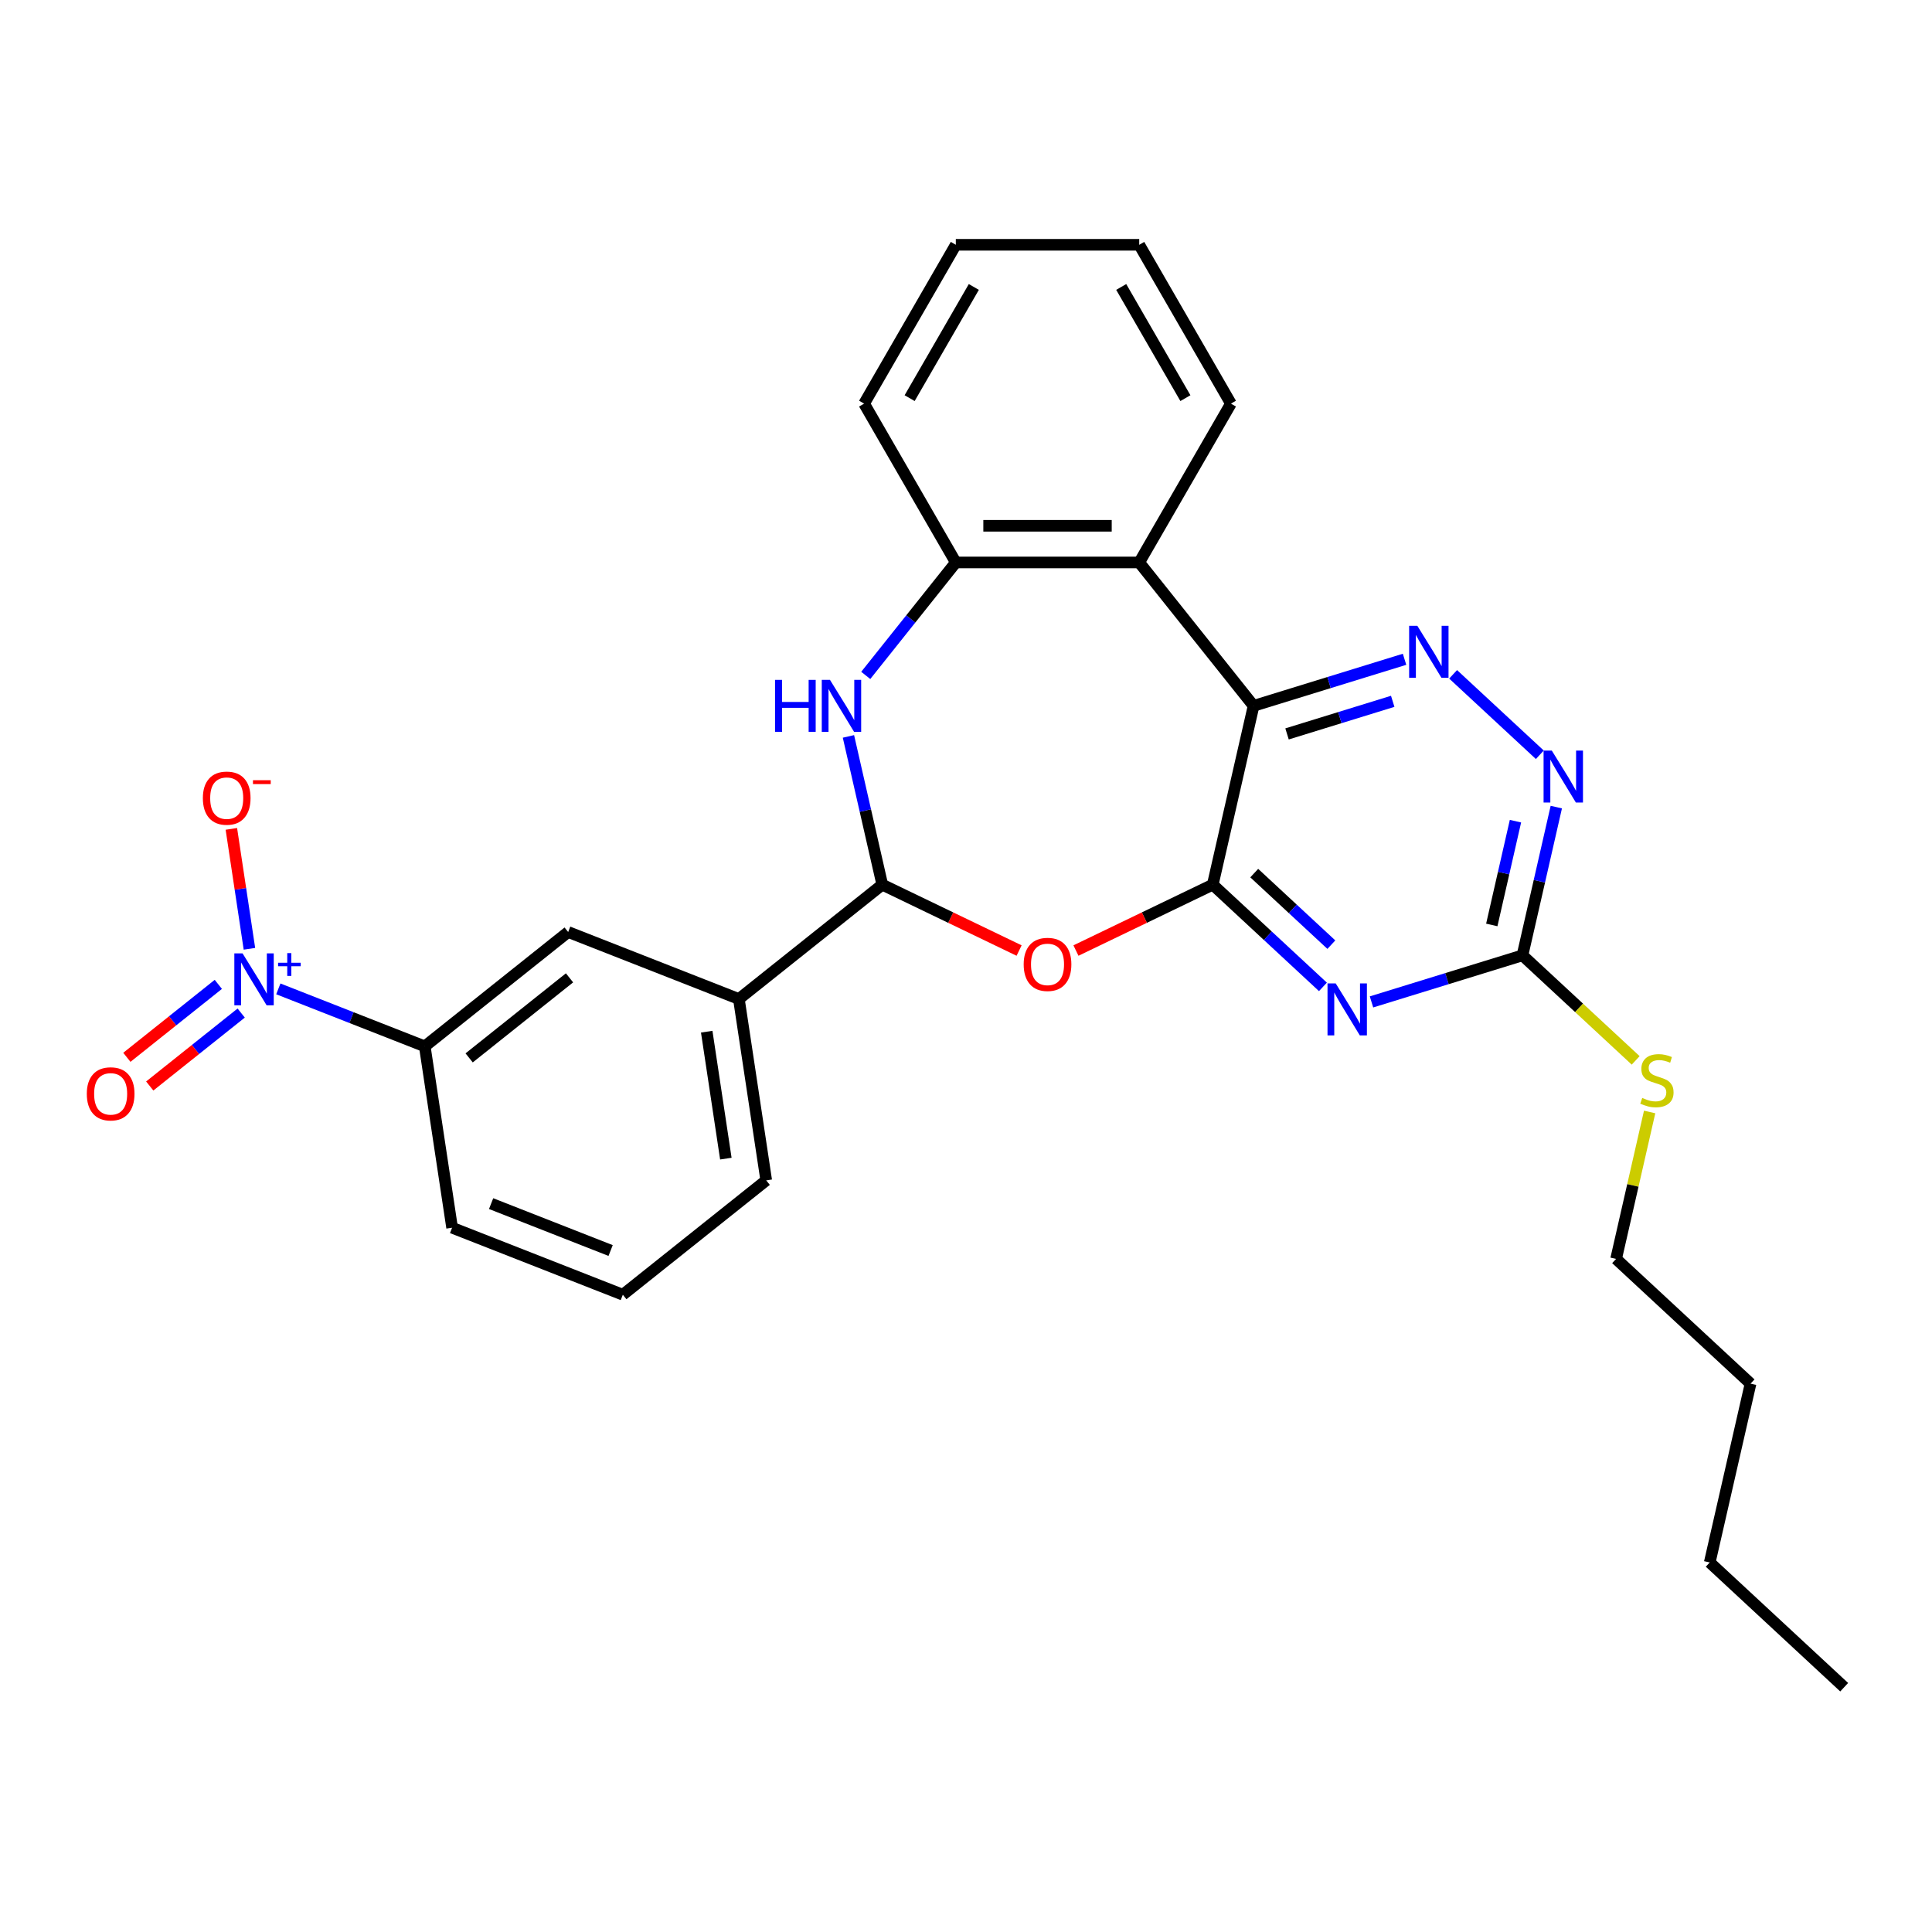 <?xml version='1.0' encoding='iso-8859-1'?>
<svg version='1.1' baseProfile='full'
              xmlns='http://www.w3.org/2000/svg'
                      xmlns:rdkit='http://www.rdkit.org/xml'
                      xmlns:xlink='http://www.w3.org/1999/xlink'
                  xml:space='preserve'
width='1000px' height='1000px' viewBox='0 0 1000 1000'>
<!-- END OF HEADER -->
<rect style='opacity:1.0;fill:#FFFFFF;stroke:none' width='1000' height='1000' x='0' y='0'> </rect>
<path class='bond-0' d='M 627.725,457.899 L 648.849,365.349' style='fill:none;fill-rule:evenodd;stroke:#000000;stroke-width:6px;stroke-linecap:butt;stroke-linejoin:miter;stroke-opacity:1' />
<path class='bond-1' d='M 627.725,457.899 L 656.235,484.353' style='fill:none;fill-rule:evenodd;stroke:#000000;stroke-width:6px;stroke-linecap:butt;stroke-linejoin:miter;stroke-opacity:1' />
<path class='bond-1' d='M 656.235,484.353 L 684.745,510.806' style='fill:none;fill-rule:evenodd;stroke:#0000FF;stroke-width:6px;stroke-linecap:butt;stroke-linejoin:miter;stroke-opacity:1' />
<path class='bond-1' d='M 649.192,451.917 L 669.149,470.435' style='fill:none;fill-rule:evenodd;stroke:#000000;stroke-width:6px;stroke-linecap:butt;stroke-linejoin:miter;stroke-opacity:1' />
<path class='bond-1' d='M 669.149,470.435 L 689.106,488.952' style='fill:none;fill-rule:evenodd;stroke:#0000FF;stroke-width:6px;stroke-linecap:butt;stroke-linejoin:miter;stroke-opacity:1' />
<path class='bond-2' d='M 627.725,457.899 L 592.317,474.951' style='fill:none;fill-rule:evenodd;stroke:#000000;stroke-width:6px;stroke-linecap:butt;stroke-linejoin:miter;stroke-opacity:1' />
<path class='bond-2' d='M 592.317,474.951 L 556.91,492.002' style='fill:none;fill-rule:evenodd;stroke:#FF0000;stroke-width:6px;stroke-linecap:butt;stroke-linejoin:miter;stroke-opacity:1' />
<path class='bond-5' d='M 648.849,365.349 L 687.921,353.297' style='fill:none;fill-rule:evenodd;stroke:#000000;stroke-width:6px;stroke-linecap:butt;stroke-linejoin:miter;stroke-opacity:1' />
<path class='bond-5' d='M 687.921,353.297 L 726.993,341.245' style='fill:none;fill-rule:evenodd;stroke:#0000FF;stroke-width:6px;stroke-linecap:butt;stroke-linejoin:miter;stroke-opacity:1' />
<path class='bond-5' d='M 666.167,379.876 L 693.517,371.439' style='fill:none;fill-rule:evenodd;stroke:#000000;stroke-width:6px;stroke-linecap:butt;stroke-linejoin:miter;stroke-opacity:1' />
<path class='bond-5' d='M 693.517,371.439 L 720.868,363.003' style='fill:none;fill-rule:evenodd;stroke:#0000FF;stroke-width:6px;stroke-linecap:butt;stroke-linejoin:miter;stroke-opacity:1' />
<path class='bond-7' d='M 648.849,365.349 L 589.661,291.129' style='fill:none;fill-rule:evenodd;stroke:#000000;stroke-width:6px;stroke-linecap:butt;stroke-linejoin:miter;stroke-opacity:1' />
<path class='bond-8' d='M 709.883,518.591 L 748.955,506.539' style='fill:none;fill-rule:evenodd;stroke:#0000FF;stroke-width:6px;stroke-linecap:butt;stroke-linejoin:miter;stroke-opacity:1' />
<path class='bond-8' d='M 748.955,506.539 L 788.027,494.487' style='fill:none;fill-rule:evenodd;stroke:#000000;stroke-width:6px;stroke-linecap:butt;stroke-linejoin:miter;stroke-opacity:1' />
<path class='bond-4' d='M 527.481,492.002 L 492.074,474.951' style='fill:none;fill-rule:evenodd;stroke:#FF0000;stroke-width:6px;stroke-linecap:butt;stroke-linejoin:miter;stroke-opacity:1' />
<path class='bond-4' d='M 492.074,474.951 L 456.666,457.899' style='fill:none;fill-rule:evenodd;stroke:#000000;stroke-width:6px;stroke-linecap:butt;stroke-linejoin:miter;stroke-opacity:1' />
<path class='bond-3' d='M 144.059,511.844 L 181.959,526.719' style='fill:none;fill-rule:evenodd;stroke:#0000FF;stroke-width:6px;stroke-linecap:butt;stroke-linejoin:miter;stroke-opacity:1' />
<path class='bond-3' d='M 181.959,526.719 L 219.859,541.594' style='fill:none;fill-rule:evenodd;stroke:#000000;stroke-width:6px;stroke-linecap:butt;stroke-linejoin:miter;stroke-opacity:1' />
<path class='bond-14' d='M 129.107,491.096 L 124.429,460.061' style='fill:none;fill-rule:evenodd;stroke:#0000FF;stroke-width:6px;stroke-linecap:butt;stroke-linejoin:miter;stroke-opacity:1' />
<path class='bond-14' d='M 124.429,460.061 L 119.751,429.027' style='fill:none;fill-rule:evenodd;stroke:#FF0000;stroke-width:6px;stroke-linecap:butt;stroke-linejoin:miter;stroke-opacity:1' />
<path class='bond-15' d='M 113.003,509.513 L 89.334,528.388' style='fill:none;fill-rule:evenodd;stroke:#0000FF;stroke-width:6px;stroke-linecap:butt;stroke-linejoin:miter;stroke-opacity:1' />
<path class='bond-15' d='M 89.334,528.388 L 65.664,547.264' style='fill:none;fill-rule:evenodd;stroke:#FF0000;stroke-width:6px;stroke-linecap:butt;stroke-linejoin:miter;stroke-opacity:1' />
<path class='bond-15' d='M 124.84,524.357 L 101.171,543.232' style='fill:none;fill-rule:evenodd;stroke:#0000FF;stroke-width:6px;stroke-linecap:butt;stroke-linejoin:miter;stroke-opacity:1' />
<path class='bond-15' d='M 101.171,543.232 L 77.502,562.108' style='fill:none;fill-rule:evenodd;stroke:#FF0000;stroke-width:6px;stroke-linecap:butt;stroke-linejoin:miter;stroke-opacity:1' />
<path class='bond-6' d='M 456.666,457.899 L 447.909,419.532' style='fill:none;fill-rule:evenodd;stroke:#000000;stroke-width:6px;stroke-linecap:butt;stroke-linejoin:miter;stroke-opacity:1' />
<path class='bond-6' d='M 447.909,419.532 L 439.152,381.164' style='fill:none;fill-rule:evenodd;stroke:#0000FF;stroke-width:6px;stroke-linecap:butt;stroke-linejoin:miter;stroke-opacity:1' />
<path class='bond-12' d='M 456.666,457.899 L 382.446,517.087' style='fill:none;fill-rule:evenodd;stroke:#000000;stroke-width:6px;stroke-linecap:butt;stroke-linejoin:miter;stroke-opacity:1' />
<path class='bond-28' d='M 752.131,349.03 L 797.011,390.672' style='fill:none;fill-rule:evenodd;stroke:#0000FF;stroke-width:6px;stroke-linecap:butt;stroke-linejoin:miter;stroke-opacity:1' />
<path class='bond-29' d='M 448.111,349.588 L 471.421,320.359' style='fill:none;fill-rule:evenodd;stroke:#0000FF;stroke-width:6px;stroke-linecap:butt;stroke-linejoin:miter;stroke-opacity:1' />
<path class='bond-29' d='M 471.421,320.359 L 494.73,291.129' style='fill:none;fill-rule:evenodd;stroke:#000000;stroke-width:6px;stroke-linecap:butt;stroke-linejoin:miter;stroke-opacity:1' />
<path class='bond-9' d='M 589.661,291.129 L 494.73,291.129' style='fill:none;fill-rule:evenodd;stroke:#000000;stroke-width:6px;stroke-linecap:butt;stroke-linejoin:miter;stroke-opacity:1' />
<path class='bond-9' d='M 575.421,272.143 L 508.97,272.143' style='fill:none;fill-rule:evenodd;stroke:#000000;stroke-width:6px;stroke-linecap:butt;stroke-linejoin:miter;stroke-opacity:1' />
<path class='bond-17' d='M 589.661,291.129 L 637.126,208.917' style='fill:none;fill-rule:evenodd;stroke:#000000;stroke-width:6px;stroke-linecap:butt;stroke-linejoin:miter;stroke-opacity:1' />
<path class='bond-10' d='M 788.027,494.487 L 796.784,456.12' style='fill:none;fill-rule:evenodd;stroke:#000000;stroke-width:6px;stroke-linecap:butt;stroke-linejoin:miter;stroke-opacity:1' />
<path class='bond-10' d='M 796.784,456.12 L 805.541,417.752' style='fill:none;fill-rule:evenodd;stroke:#0000FF;stroke-width:6px;stroke-linecap:butt;stroke-linejoin:miter;stroke-opacity:1' />
<path class='bond-10' d='M 772.144,478.752 L 778.274,451.895' style='fill:none;fill-rule:evenodd;stroke:#000000;stroke-width:6px;stroke-linecap:butt;stroke-linejoin:miter;stroke-opacity:1' />
<path class='bond-10' d='M 778.274,451.895 L 784.404,425.038' style='fill:none;fill-rule:evenodd;stroke:#0000FF;stroke-width:6px;stroke-linecap:butt;stroke-linejoin:miter;stroke-opacity:1' />
<path class='bond-16' d='M 788.027,494.487 L 817.325,521.672' style='fill:none;fill-rule:evenodd;stroke:#000000;stroke-width:6px;stroke-linecap:butt;stroke-linejoin:miter;stroke-opacity:1' />
<path class='bond-16' d='M 817.325,521.672 L 846.623,548.856' style='fill:none;fill-rule:evenodd;stroke:#CCCC00;stroke-width:6px;stroke-linecap:butt;stroke-linejoin:miter;stroke-opacity:1' />
<path class='bond-18' d='M 494.73,291.129 L 447.265,208.917' style='fill:none;fill-rule:evenodd;stroke:#000000;stroke-width:6px;stroke-linecap:butt;stroke-linejoin:miter;stroke-opacity:1' />
<path class='bond-11' d='M 219.859,541.594 L 294.078,482.405' style='fill:none;fill-rule:evenodd;stroke:#000000;stroke-width:6px;stroke-linecap:butt;stroke-linejoin:miter;stroke-opacity:1' />
<path class='bond-11' d='M 242.829,547.559 L 294.783,506.128' style='fill:none;fill-rule:evenodd;stroke:#000000;stroke-width:6px;stroke-linecap:butt;stroke-linejoin:miter;stroke-opacity:1' />
<path class='bond-31' d='M 219.859,541.594 L 234.007,635.464' style='fill:none;fill-rule:evenodd;stroke:#000000;stroke-width:6px;stroke-linecap:butt;stroke-linejoin:miter;stroke-opacity:1' />
<path class='bond-13' d='M 382.446,517.087 L 294.078,482.405' style='fill:none;fill-rule:evenodd;stroke:#000000;stroke-width:6px;stroke-linecap:butt;stroke-linejoin:miter;stroke-opacity:1' />
<path class='bond-20' d='M 382.446,517.087 L 396.595,610.958' style='fill:none;fill-rule:evenodd;stroke:#000000;stroke-width:6px;stroke-linecap:butt;stroke-linejoin:miter;stroke-opacity:1' />
<path class='bond-20' d='M 365.795,533.998 L 375.699,599.707' style='fill:none;fill-rule:evenodd;stroke:#000000;stroke-width:6px;stroke-linecap:butt;stroke-linejoin:miter;stroke-opacity:1' />
<path class='bond-22' d='M 853.85,575.555 L 845.171,613.581' style='fill:none;fill-rule:evenodd;stroke:#CCCC00;stroke-width:6px;stroke-linecap:butt;stroke-linejoin:miter;stroke-opacity:1' />
<path class='bond-22' d='M 845.171,613.581 L 836.492,651.607' style='fill:none;fill-rule:evenodd;stroke:#000000;stroke-width:6px;stroke-linecap:butt;stroke-linejoin:miter;stroke-opacity:1' />
<path class='bond-25' d='M 637.126,208.917 L 589.661,126.705' style='fill:none;fill-rule:evenodd;stroke:#000000;stroke-width:6px;stroke-linecap:butt;stroke-linejoin:miter;stroke-opacity:1' />
<path class='bond-25' d='M 613.564,206.078 L 580.338,148.53' style='fill:none;fill-rule:evenodd;stroke:#000000;stroke-width:6px;stroke-linecap:butt;stroke-linejoin:miter;stroke-opacity:1' />
<path class='bond-30' d='M 447.265,208.917 L 494.73,126.705' style='fill:none;fill-rule:evenodd;stroke:#000000;stroke-width:6px;stroke-linecap:butt;stroke-linejoin:miter;stroke-opacity:1' />
<path class='bond-30' d='M 470.827,206.078 L 504.053,148.53' style='fill:none;fill-rule:evenodd;stroke:#000000;stroke-width:6px;stroke-linecap:butt;stroke-linejoin:miter;stroke-opacity:1' />
<path class='bond-19' d='M 234.007,635.464 L 322.376,670.146' style='fill:none;fill-rule:evenodd;stroke:#000000;stroke-width:6px;stroke-linecap:butt;stroke-linejoin:miter;stroke-opacity:1' />
<path class='bond-19' d='M 254.199,622.992 L 316.057,647.27' style='fill:none;fill-rule:evenodd;stroke:#000000;stroke-width:6px;stroke-linecap:butt;stroke-linejoin:miter;stroke-opacity:1' />
<path class='bond-21' d='M 396.595,610.958 L 322.376,670.146' style='fill:none;fill-rule:evenodd;stroke:#000000;stroke-width:6px;stroke-linecap:butt;stroke-linejoin:miter;stroke-opacity:1' />
<path class='bond-23' d='M 836.492,651.607 L 906.081,716.176' style='fill:none;fill-rule:evenodd;stroke:#000000;stroke-width:6px;stroke-linecap:butt;stroke-linejoin:miter;stroke-opacity:1' />
<path class='bond-24' d='M 906.081,716.176 L 884.957,808.726' style='fill:none;fill-rule:evenodd;stroke:#000000;stroke-width:6px;stroke-linecap:butt;stroke-linejoin:miter;stroke-opacity:1' />
<path class='bond-27' d='M 884.957,808.726 L 954.545,873.295' style='fill:none;fill-rule:evenodd;stroke:#000000;stroke-width:6px;stroke-linecap:butt;stroke-linejoin:miter;stroke-opacity:1' />
<path class='bond-26' d='M 589.661,126.705 L 494.73,126.705' style='fill:none;fill-rule:evenodd;stroke:#000000;stroke-width:6px;stroke-linecap:butt;stroke-linejoin:miter;stroke-opacity:1' />
<path  class='atom-2' d='M 691.371 509.026
L 700.181 523.266
Q 701.054 524.671, 702.459 527.215
Q 703.864 529.759, 703.94 529.911
L 703.94 509.026
L 707.509 509.026
L 707.509 535.91
L 703.826 535.91
L 694.371 520.342
Q 693.27 518.519, 692.093 516.431
Q 690.953 514.342, 690.612 513.697
L 690.612 535.91
L 687.118 535.91
L 687.118 509.026
L 691.371 509.026
' fill='#0000FF'/>
<path  class='atom-3' d='M 529.854 499.164
Q 529.854 492.709, 533.044 489.101
Q 536.234 485.494, 542.195 485.494
Q 548.157 485.494, 551.347 489.101
Q 554.536 492.709, 554.536 499.164
Q 554.536 505.695, 551.309 509.416
Q 548.081 513.1, 542.195 513.1
Q 536.272 513.1, 533.044 509.416
Q 529.854 505.733, 529.854 499.164
M 542.195 510.062
Q 546.296 510.062, 548.499 507.328
Q 550.739 504.556, 550.739 499.164
Q 550.739 493.886, 548.499 491.228
Q 546.296 488.532, 542.195 488.532
Q 538.094 488.532, 535.854 491.19
Q 533.652 493.848, 533.652 499.164
Q 533.652 504.594, 535.854 507.328
Q 538.094 510.062, 542.195 510.062
' fill='#FF0000'/>
<path  class='atom-4' d='M 125.548 493.469
L 134.357 507.709
Q 135.231 509.114, 136.636 511.658
Q 138.041 514.202, 138.117 514.354
L 138.117 493.469
L 141.686 493.469
L 141.686 520.354
L 138.003 520.354
L 128.548 504.785
Q 127.446 502.962, 126.269 500.874
Q 125.13 498.786, 124.788 498.14
L 124.788 520.354
L 121.295 520.354
L 121.295 493.469
L 125.548 493.469
' fill='#0000FF'/>
<path  class='atom-4' d='M 143.941 498.315
L 148.678 498.315
L 148.678 493.328
L 150.783 493.328
L 150.783 498.315
L 155.645 498.315
L 155.645 500.12
L 150.783 500.12
L 150.783 505.132
L 148.678 505.132
L 148.678 500.12
L 143.941 500.12
L 143.941 498.315
' fill='#0000FF'/>
<path  class='atom-6' d='M 733.619 323.926
L 742.429 338.165
Q 743.302 339.57, 744.707 342.114
Q 746.112 344.658, 746.188 344.81
L 746.188 323.926
L 749.757 323.926
L 749.757 350.81
L 746.074 350.81
L 736.619 335.241
Q 735.518 333.419, 734.341 331.33
Q 733.201 329.242, 732.86 328.596
L 732.86 350.81
L 729.366 350.81
L 729.366 323.926
L 733.619 323.926
' fill='#0000FF'/>
<path  class='atom-7' d='M 401.158 351.907
L 404.804 351.907
L 404.804 363.336
L 418.55 363.336
L 418.55 351.907
L 422.195 351.907
L 422.195 378.791
L 418.55 378.791
L 418.55 366.374
L 404.804 366.374
L 404.804 378.791
L 401.158 378.791
L 401.158 351.907
' fill='#0000FF'/>
<path  class='atom-7' d='M 429.599 351.907
L 438.409 366.146
Q 439.282 367.551, 440.687 370.095
Q 442.092 372.64, 442.168 372.791
L 442.168 351.907
L 445.738 351.907
L 445.738 378.791
L 442.054 378.791
L 432.599 363.222
Q 431.498 361.4, 430.321 359.311
Q 429.182 357.223, 428.84 356.577
L 428.84 378.791
L 425.347 378.791
L 425.347 351.907
L 429.599 351.907
' fill='#0000FF'/>
<path  class='atom-11' d='M 803.208 388.495
L 812.018 402.734
Q 812.891 404.139, 814.296 406.683
Q 815.701 409.227, 815.777 409.379
L 815.777 388.495
L 819.346 388.495
L 819.346 415.379
L 815.663 415.379
L 806.208 399.81
Q 805.107 397.988, 803.93 395.899
Q 802.79 393.811, 802.449 393.165
L 802.449 415.379
L 798.955 415.379
L 798.955 388.495
L 803.208 388.495
' fill='#0000FF'/>
<path  class='atom-15' d='M 105.001 413.117
Q 105.001 406.662, 108.19 403.055
Q 111.38 399.447, 117.342 399.447
Q 123.303 399.447, 126.493 403.055
Q 129.683 406.662, 129.683 413.117
Q 129.683 419.649, 126.455 423.37
Q 123.227 427.053, 117.342 427.053
Q 111.418 427.053, 108.19 423.37
Q 105.001 419.687, 105.001 413.117
M 117.342 424.015
Q 121.443 424.015, 123.645 421.281
Q 125.885 418.509, 125.885 413.117
Q 125.885 407.839, 123.645 405.181
Q 121.443 402.485, 117.342 402.485
Q 113.241 402.485, 111 405.143
Q 108.798 407.801, 108.798 413.117
Q 108.798 418.547, 111 421.281
Q 113.241 424.015, 117.342 424.015
' fill='#FF0000'/>
<path  class='atom-15' d='M 130.936 403.835
L 140.133 403.835
L 140.133 405.84
L 130.936 405.84
L 130.936 403.835
' fill='#FF0000'/>
<path  class='atom-16' d='M 44.93 566.176
Q 44.93 559.72, 48.12 556.113
Q 51.309 552.506, 57.271 552.506
Q 63.232 552.506, 66.422 556.113
Q 69.612 559.72, 69.612 566.176
Q 69.612 572.707, 66.384 576.428
Q 63.156 580.111, 57.271 580.111
Q 51.347 580.111, 48.12 576.428
Q 44.93 572.745, 44.93 566.176
M 57.271 577.074
Q 61.372 577.074, 63.574 574.34
Q 65.814 571.568, 65.814 566.176
Q 65.814 560.898, 63.574 558.24
Q 61.372 555.543, 57.271 555.543
Q 53.17 555.543, 50.929 558.202
Q 48.727 560.86, 48.727 566.176
Q 48.727 571.606, 50.929 574.34
Q 53.17 577.074, 57.271 577.074
' fill='#FF0000'/>
<path  class='atom-17' d='M 850.021 568.283
Q 850.325 568.397, 851.578 568.929
Q 852.831 569.461, 854.198 569.802
Q 855.603 570.106, 856.97 570.106
Q 859.514 570.106, 860.995 568.891
Q 862.476 567.638, 862.476 565.473
Q 862.476 563.993, 861.717 563.081
Q 860.995 562.17, 859.856 561.676
Q 858.717 561.183, 856.818 560.613
Q 854.426 559.892, 852.983 559.208
Q 851.578 558.525, 850.553 557.082
Q 849.566 555.639, 849.566 553.208
Q 849.566 549.829, 851.844 547.74
Q 854.16 545.652, 858.717 545.652
Q 861.831 545.652, 865.362 547.133
L 864.489 550.057
Q 861.261 548.728, 858.831 548.728
Q 856.211 548.728, 854.768 549.829
Q 853.325 550.892, 853.363 552.753
Q 853.363 554.196, 854.084 555.069
Q 854.844 555.942, 855.907 556.436
Q 857.008 556.93, 858.831 557.499
Q 861.261 558.259, 862.704 559.018
Q 864.147 559.778, 865.172 561.335
Q 866.235 562.853, 866.235 565.473
Q 866.235 569.195, 863.729 571.207
Q 861.261 573.182, 857.122 573.182
Q 854.73 573.182, 852.907 572.65
Q 851.122 572.157, 848.996 571.283
L 850.021 568.283
' fill='#CCCC00'/>
</svg>
